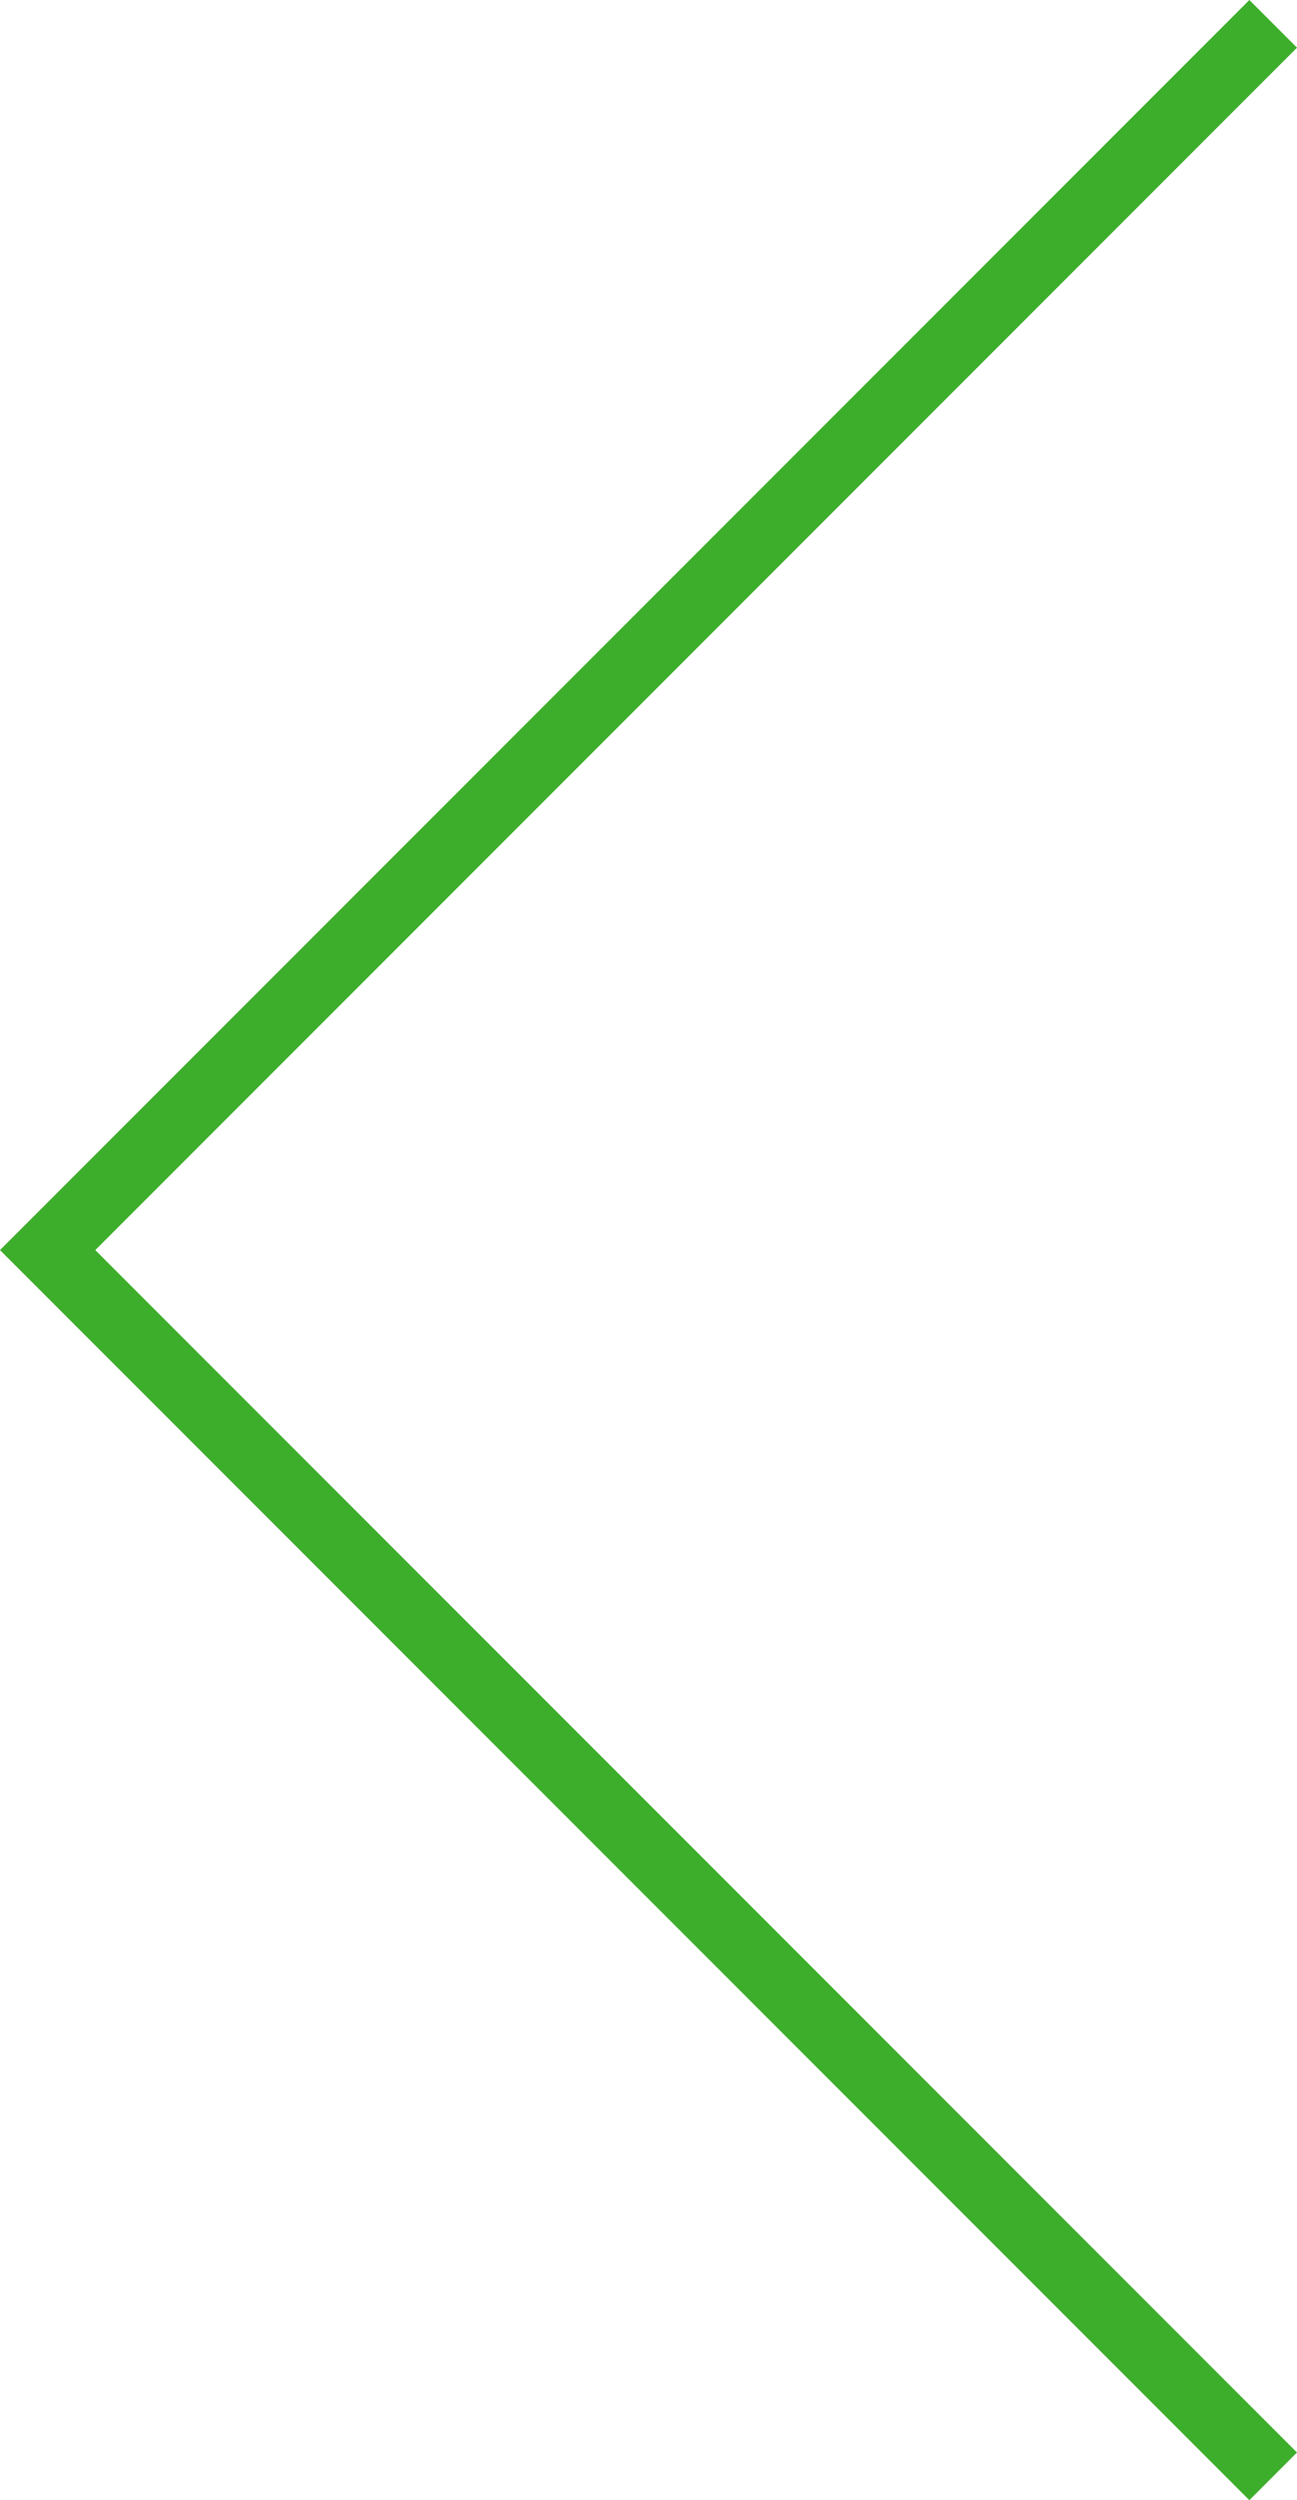<svg xmlns="http://www.w3.org/2000/svg" width="38.494" height="74.159" viewBox="0 0 38.494 74.159">
  <path id="Trazado_162" data-name="Trazado 162" d="M125.943,4020,89.57,4056.373l36.373,36.373" transform="translate(-88.156 -4019.293)" fill="none" stroke="#3dae2b" stroke-width="2"/>
</svg>
